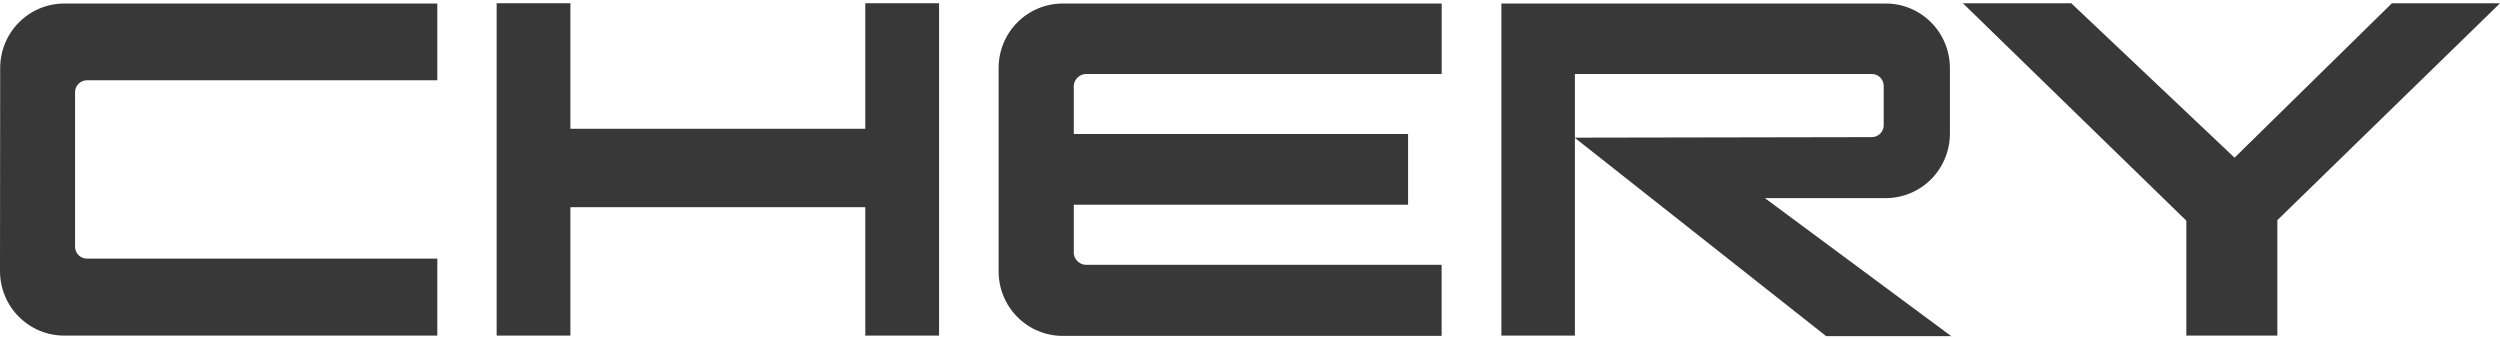 <svg width="273" height="37" viewBox="0 0 273 37" fill="none" xmlns="http://www.w3.org/2000/svg">
<path fill-rule="evenodd" clip-rule="evenodd" d="M204.403 14.974C204.747 14.974 205.077 14.837 205.32 14.592C205.563 14.348 205.7 14.016 205.7 13.67V9.385C205.7 9.039 205.563 8.707 205.32 8.463C205.077 8.218 204.747 8.081 204.403 8.081H171.979V36.647H163.951V0.385H205.934C207.788 0.386 209.568 1.128 210.879 2.448C212.191 3.767 212.929 5.556 212.931 7.422V14.596C212.929 16.462 212.191 18.251 210.879 19.57C209.568 20.89 207.788 21.632 205.934 21.633H192.724L213.073 36.706H199.416L171.947 15.033L204.403 14.974Z" fill="#383838"/>
<path fill-rule="evenodd" clip-rule="evenodd" d="M118.556 8.081H157.433V0.385H116.04C115.122 0.385 114.212 0.567 113.364 0.921C112.515 1.274 111.744 1.793 111.094 2.446C110.446 3.1 109.931 3.876 109.58 4.729C109.229 5.583 109.049 6.498 109.049 7.422V29.642C109.049 31.508 109.785 33.297 111.097 34.616C112.407 35.936 114.186 36.678 116.04 36.679H157.426V28.918H118.556C118.367 28.91 118.181 28.862 118.012 28.778C117.841 28.694 117.691 28.575 117.568 28.429C117.447 28.283 117.356 28.113 117.303 27.93C117.25 27.747 117.235 27.555 117.259 27.366V22.357H153.763V14.635H117.259V9.633C117.235 9.444 117.25 9.252 117.303 9.069C117.356 8.886 117.447 8.716 117.568 8.57C117.691 8.424 117.841 8.305 118.012 8.221C118.181 8.137 118.367 8.089 118.556 8.081Z" fill="#383838"/>
<path fill-rule="evenodd" clip-rule="evenodd" d="M62.287 0.353V14.062H94.491V0.353H102.545V36.647H94.491V22.625H62.287V36.647H54.233V0.353H62.287Z" fill="#383838"/>
<path fill-rule="evenodd" clip-rule="evenodd" d="M0 29.61C0.001 30.535 0.183 31.452 0.536 32.306C0.889 33.161 1.407 33.937 2.058 34.591C2.71 35.244 3.483 35.762 4.334 36.115C5.185 36.468 6.096 36.649 7.017 36.647H47.755V28.24H9.494C9.15 28.24 8.82 28.103 8.577 27.858C8.334 27.613 8.197 27.282 8.197 26.936V10.07C8.197 9.724 8.334 9.392 8.577 9.148C8.82 8.903 9.15 8.766 9.494 8.766H47.755V0.385H7.017C5.161 0.385 3.381 1.126 2.069 2.446C0.757 3.766 0.019 5.556 0.019 7.422L0 29.61Z" fill="#383838"/>
<path fill-rule="evenodd" clip-rule="evenodd" d="M244.013 17.219L261.191 0.359H273L248.688 24.041V36.648H238.747V24.099L214.351 0.359H226.186L244.013 17.219Z" fill="#383838"/>
</svg>
